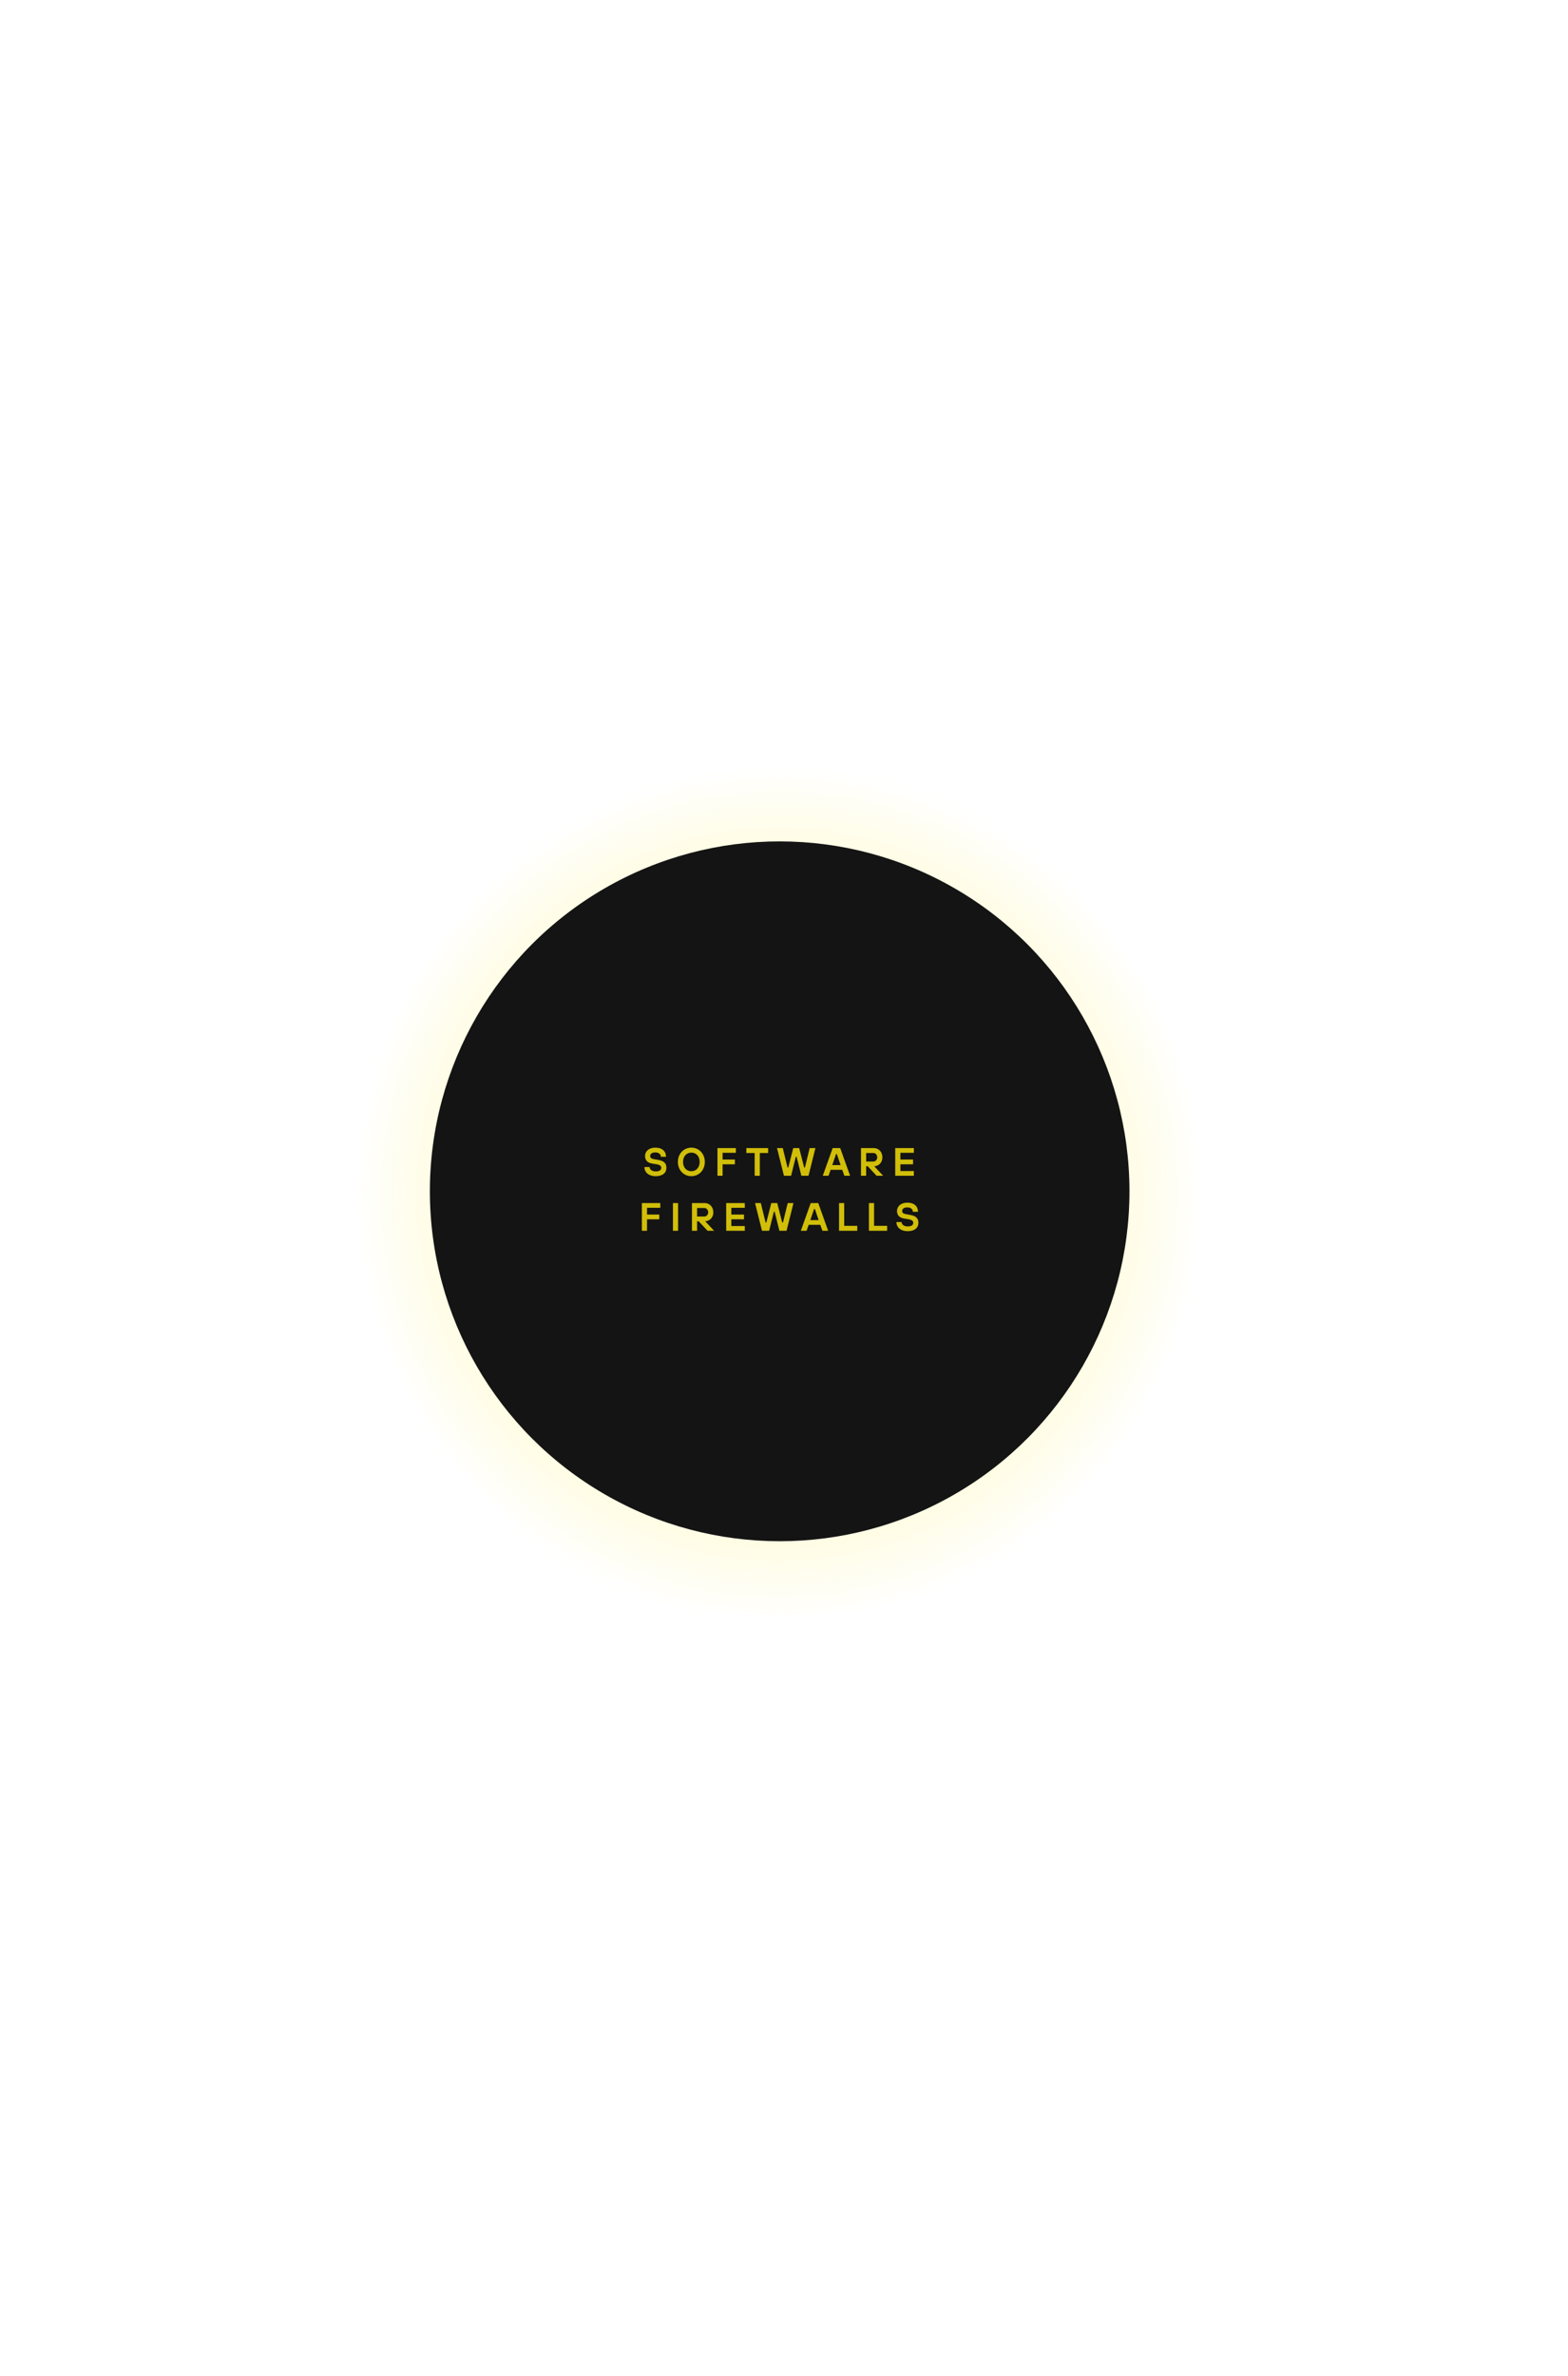 <svg width="713" height="1080" viewBox="0 0 713 1080" fill="none" xmlns="http://www.w3.org/2000/svg">
<ellipse cx="354.235" cy="527.853" rx="207.235" ry="207.618" transform="rotate(-180 354.235 527.853)" fill="url(#paint0_radial_1340_1063)" fill-opacity="0.7"/>
<circle cx="354.53" cy="541.53" r="159.059" fill="#141414"/>
<path d="M293.045 530.511H295.385C295.385 531.609 296.465 532.491 298.175 532.491C299.975 532.491 300.695 531.789 300.695 530.871C300.695 530.133 300.245 529.539 298.625 529.251L296.465 528.891C294.287 528.531 293.315 527.271 293.315 525.471C293.315 523.383 295.025 521.691 297.995 521.691C301.235 521.691 302.855 523.473 302.855 525.831H300.515C300.515 524.751 299.633 523.851 297.995 523.851C296.357 523.851 295.655 524.553 295.655 525.471C295.655 526.191 296.015 526.677 297.365 526.911L299.345 527.271C301.883 527.721 303.035 528.783 303.035 530.871C303.035 533.031 301.415 534.651 298.175 534.651C294.935 534.651 293.045 532.869 293.045 530.511ZM314.37 532.401C316.53 532.401 318.15 530.763 318.15 528.171C318.15 525.579 316.53 523.941 314.37 523.941C312.21 523.941 310.59 525.579 310.59 528.171C310.59 530.763 312.21 532.401 314.37 532.401ZM314.37 521.691C317.772 521.691 320.49 524.373 320.49 528.171C320.49 531.969 317.772 534.651 314.37 534.651C310.968 534.651 308.25 531.969 308.25 528.171C308.25 524.373 310.968 521.691 314.37 521.691ZM326.242 534.471V521.871H334.612V524.031H328.582V527.091H334.162V529.251H328.582V534.471H326.242ZM343.161 534.471V524.121H339.381V521.871H349.281V524.121H345.501V534.471H343.161ZM356.478 534.471L353.328 521.871H355.938L358.098 530.691H358.458L360.708 521.871H363.408L365.658 530.691H366.018L368.178 521.871H370.788L367.638 534.471H364.398L362.238 525.831H361.878L359.718 534.471H356.478ZM374.135 534.471L378.635 521.871H382.055L386.555 534.471H383.945L382.991 531.771H377.699L376.745 534.471H374.135ZM378.455 529.611H382.235L380.525 524.571H380.165L378.455 529.611ZM391.513 534.471V521.871H397.273C399.505 521.871 401.233 523.581 401.233 526.101C401.233 528.531 399.523 530.061 397.543 530.151L401.593 534.471H398.623L394.573 530.151H393.853V534.471H391.513ZM393.853 527.991H397.183C398.083 527.991 398.893 527.181 398.893 526.101C398.893 524.931 398.083 524.121 397.183 524.121H393.853V527.991ZM407.084 534.471V521.871H415.544V524.031H409.424V527.091H415.184V529.251H409.424V532.311H415.544V534.471H407.084ZM291.868 559.471V546.871H300.238V549.031H294.208V552.091H299.788V554.251H294.208V559.471H291.868ZM305.997 559.471V546.871H308.337V559.471H305.997ZM314.642 559.471V546.871H320.402C322.634 546.871 324.362 548.581 324.362 551.101C324.362 553.531 322.652 555.061 320.672 555.151L324.722 559.471H321.752L317.702 555.151H316.982V559.471H314.642ZM316.982 552.991H320.312C321.212 552.991 322.022 552.181 322.022 551.101C322.022 549.931 321.212 549.121 320.312 549.121H316.982V552.991ZM330.213 559.471V546.871H338.673V549.031H332.553V552.091H338.313V554.251H332.553V557.311H338.673V559.471H330.213ZM346.496 559.471L343.346 546.871H345.956L348.116 555.691H348.476L350.726 546.871H353.426L355.676 555.691H356.036L358.196 546.871H360.806L357.656 559.471H354.416L352.256 550.831H351.896L349.736 559.471H346.496ZM364.153 559.471L368.653 546.871H372.073L376.573 559.471H373.963L373.009 556.771H367.717L366.763 559.471H364.153ZM368.473 554.611H372.253L370.543 549.571H370.183L368.473 554.611ZM381.53 559.471V546.871H383.87V557.221H389.81V559.471H381.53ZM395.115 559.471V546.871H397.455V557.221H403.395V559.471H395.115ZM407.628 555.511H409.968C409.968 556.609 411.048 557.491 412.758 557.491C414.558 557.491 415.278 556.789 415.278 555.871C415.278 555.133 414.828 554.539 413.208 554.251L411.048 553.891C408.87 553.531 407.898 552.271 407.898 550.471C407.898 548.383 409.608 546.691 412.578 546.691C415.818 546.691 417.438 548.473 417.438 550.831H415.098C415.098 549.751 414.216 548.851 412.578 548.851C410.94 548.851 410.238 549.553 410.238 550.471C410.238 551.191 410.598 551.677 411.948 551.911L413.928 552.271C416.466 552.721 417.618 553.783 417.618 555.871C417.618 558.031 415.998 559.651 412.758 559.651C409.518 559.651 407.628 557.869 407.628 555.511Z" fill="#D1BE08"/>
<defs>
<radialGradient id="paint0_radial_1340_1063" cx="0" cy="0" r="1" gradientUnits="userSpaceOnUse" gradientTransform="translate(353.974 512.93) rotate(90) scale(193.722 193.366)">
<stop stop-color="#FFEB32"/>
<stop offset="1" stop-color="#FFEB32" stop-opacity="0"/>
</radialGradient>
</defs>
</svg>
